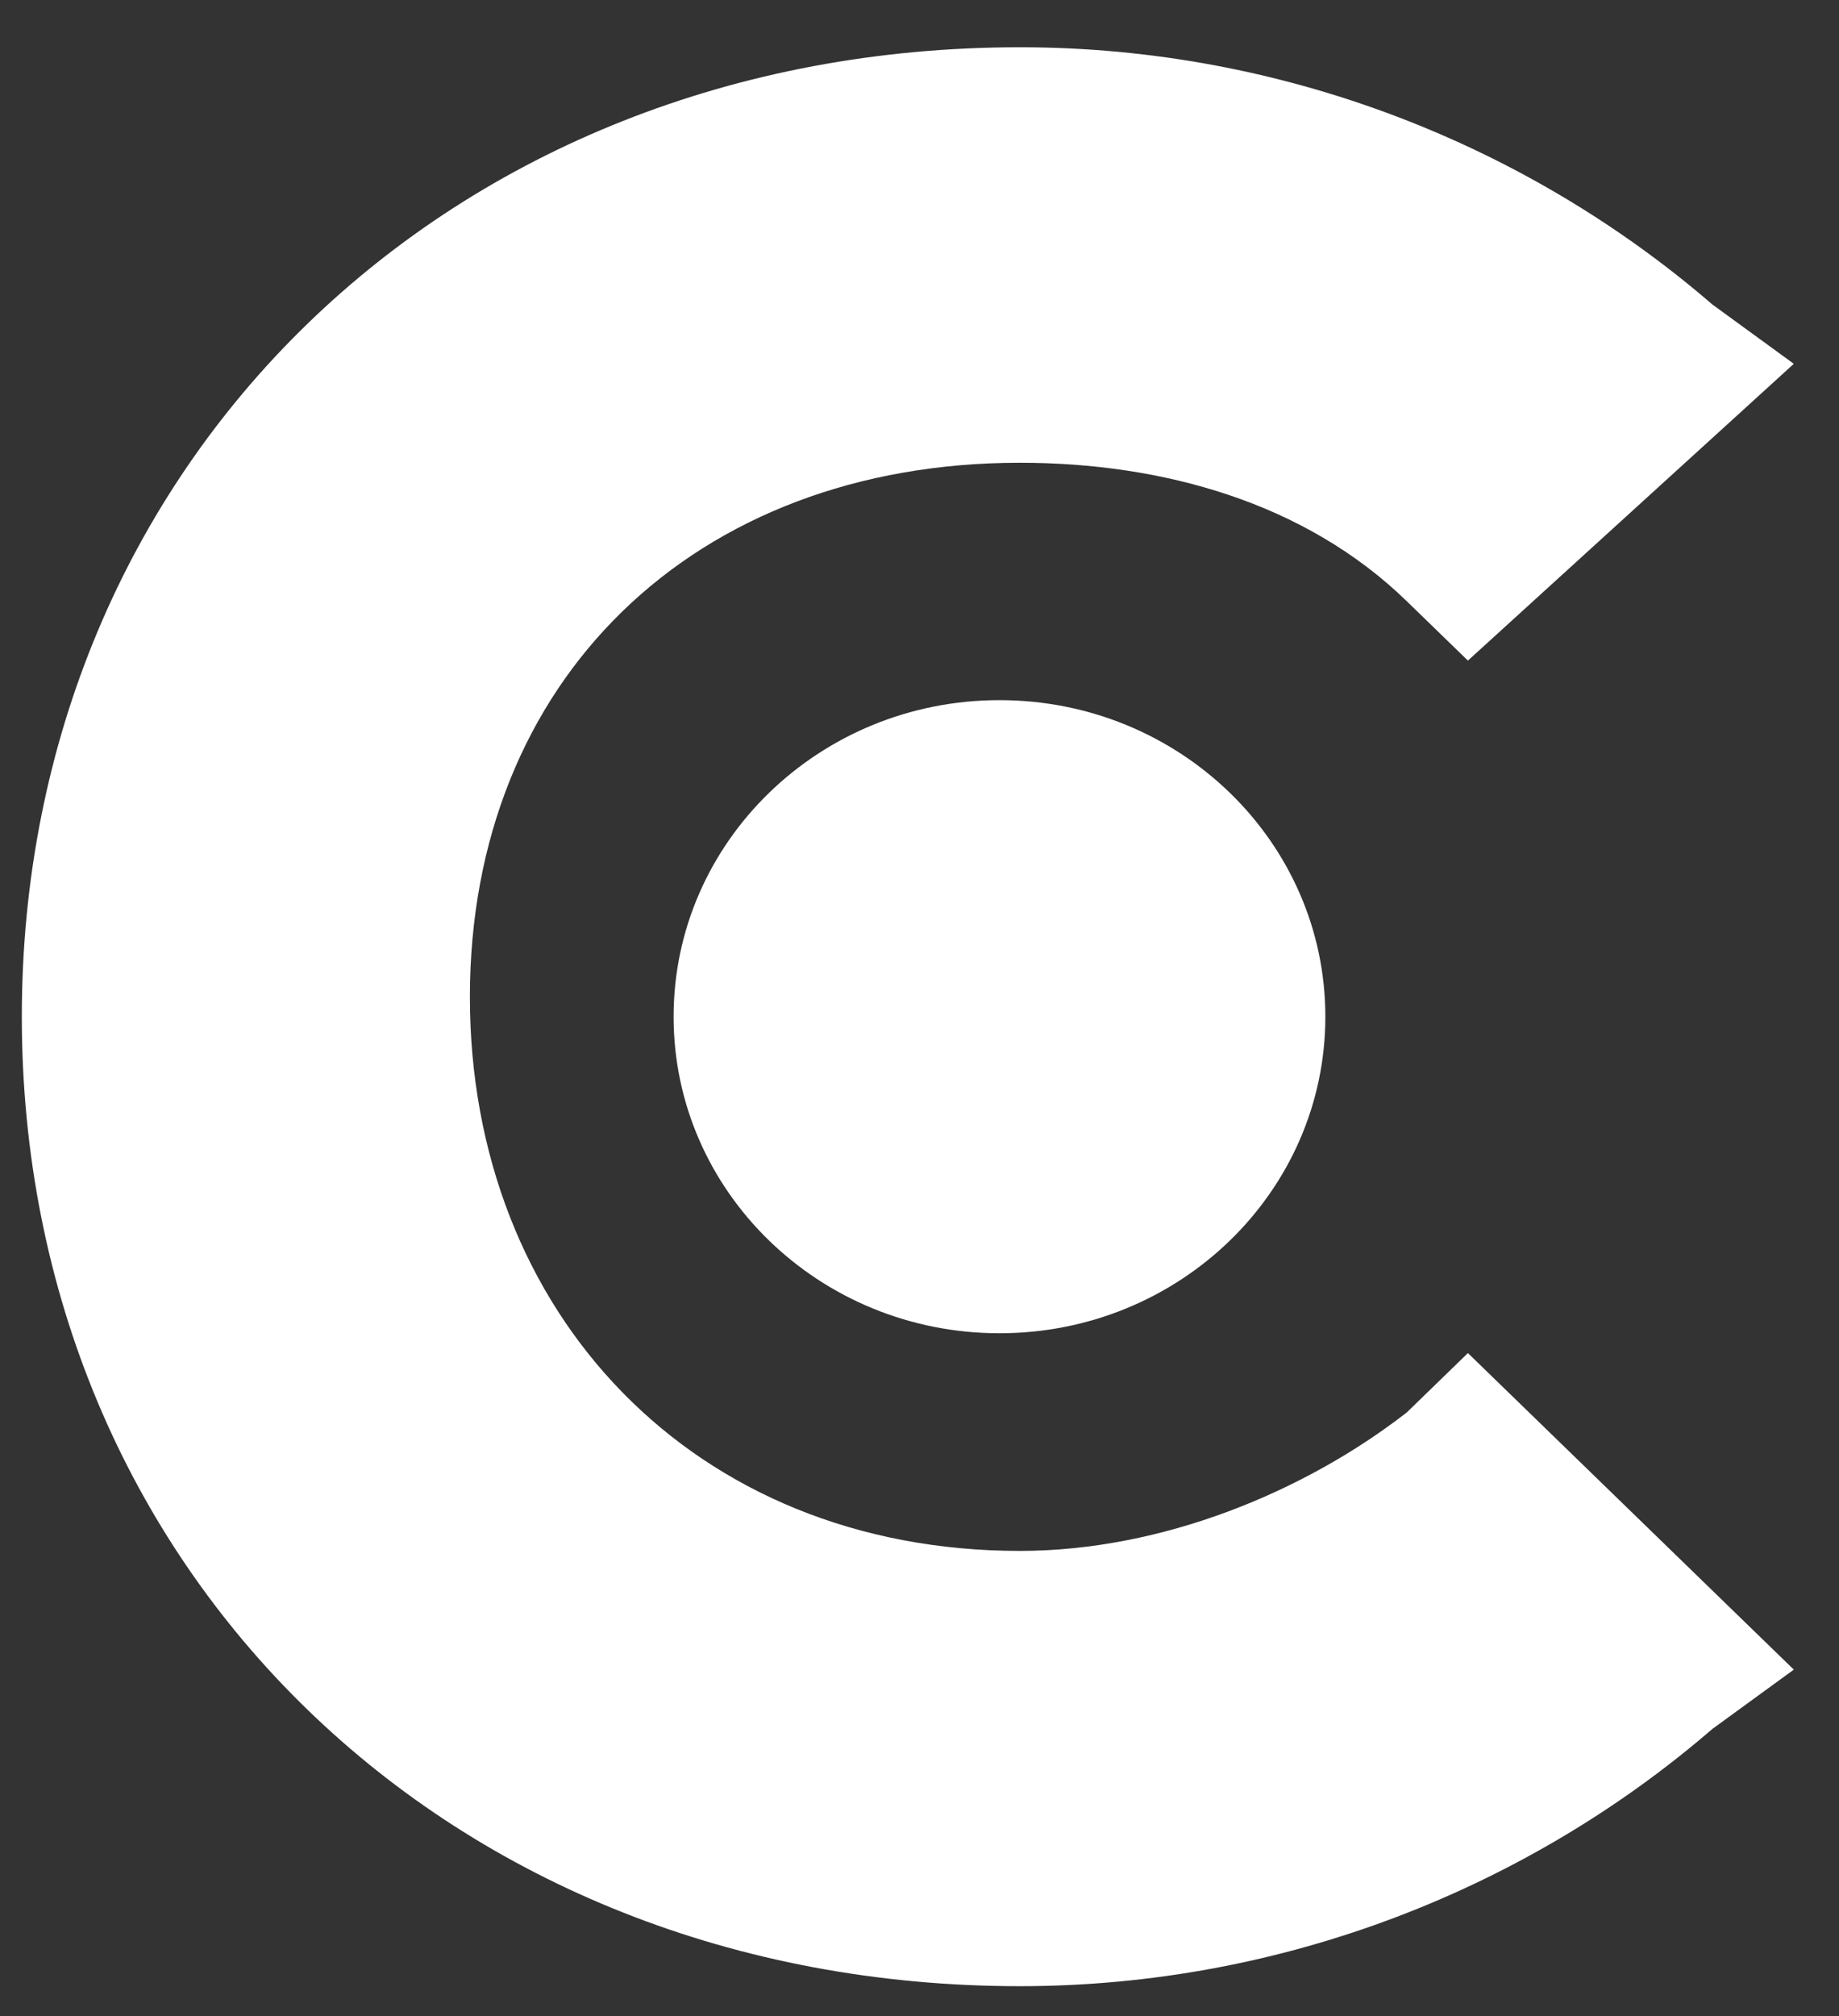 <svg width="52" height="57" viewBox="0 0 52 57" fill="none" xmlns="http://www.w3.org/2000/svg">
<rect x="0" y="0" width="52" height="57" fill="#333333" stroke="none"/>
<g clip-path="url(#clip0_5650_23051)">
<path d="M39.779 39.929C36.9 42.166 32.868 43.844 28.837 43.844C19.622 43.844 13.287 37.132 13.287 28.183C13.287 19.234 19.622 13.082 28.837 13.082C32.868 13.082 36.9 14.2 39.779 16.997L41.507 18.675L50.722 10.285L48.418 8.607C43.235 4.133 36.324 1.336 28.837 1.336C12.711 1.336 0.617 13.082 0.617 28.742C0.617 44.403 12.711 56.149 28.837 56.149C36.324 56.149 43.235 53.352 48.418 48.878L50.722 47.2L41.507 38.251L39.779 39.929Z" fill="white"/>
<path d="M28.262 37.691C33.351 37.691 37.476 33.684 37.476 28.742C37.476 23.8 33.351 19.793 28.262 19.793C23.172 19.793 19.047 23.8 19.047 28.742C19.047 33.684 23.172 37.691 28.262 37.691Z" fill="white"/>
</g>
<defs>
<clipPath id="clip0_5650_23051">
<rect width="51" height="56" fill="white" transform="translate(0.5 0.5)"/>
</clipPath>
</defs>
</svg>
